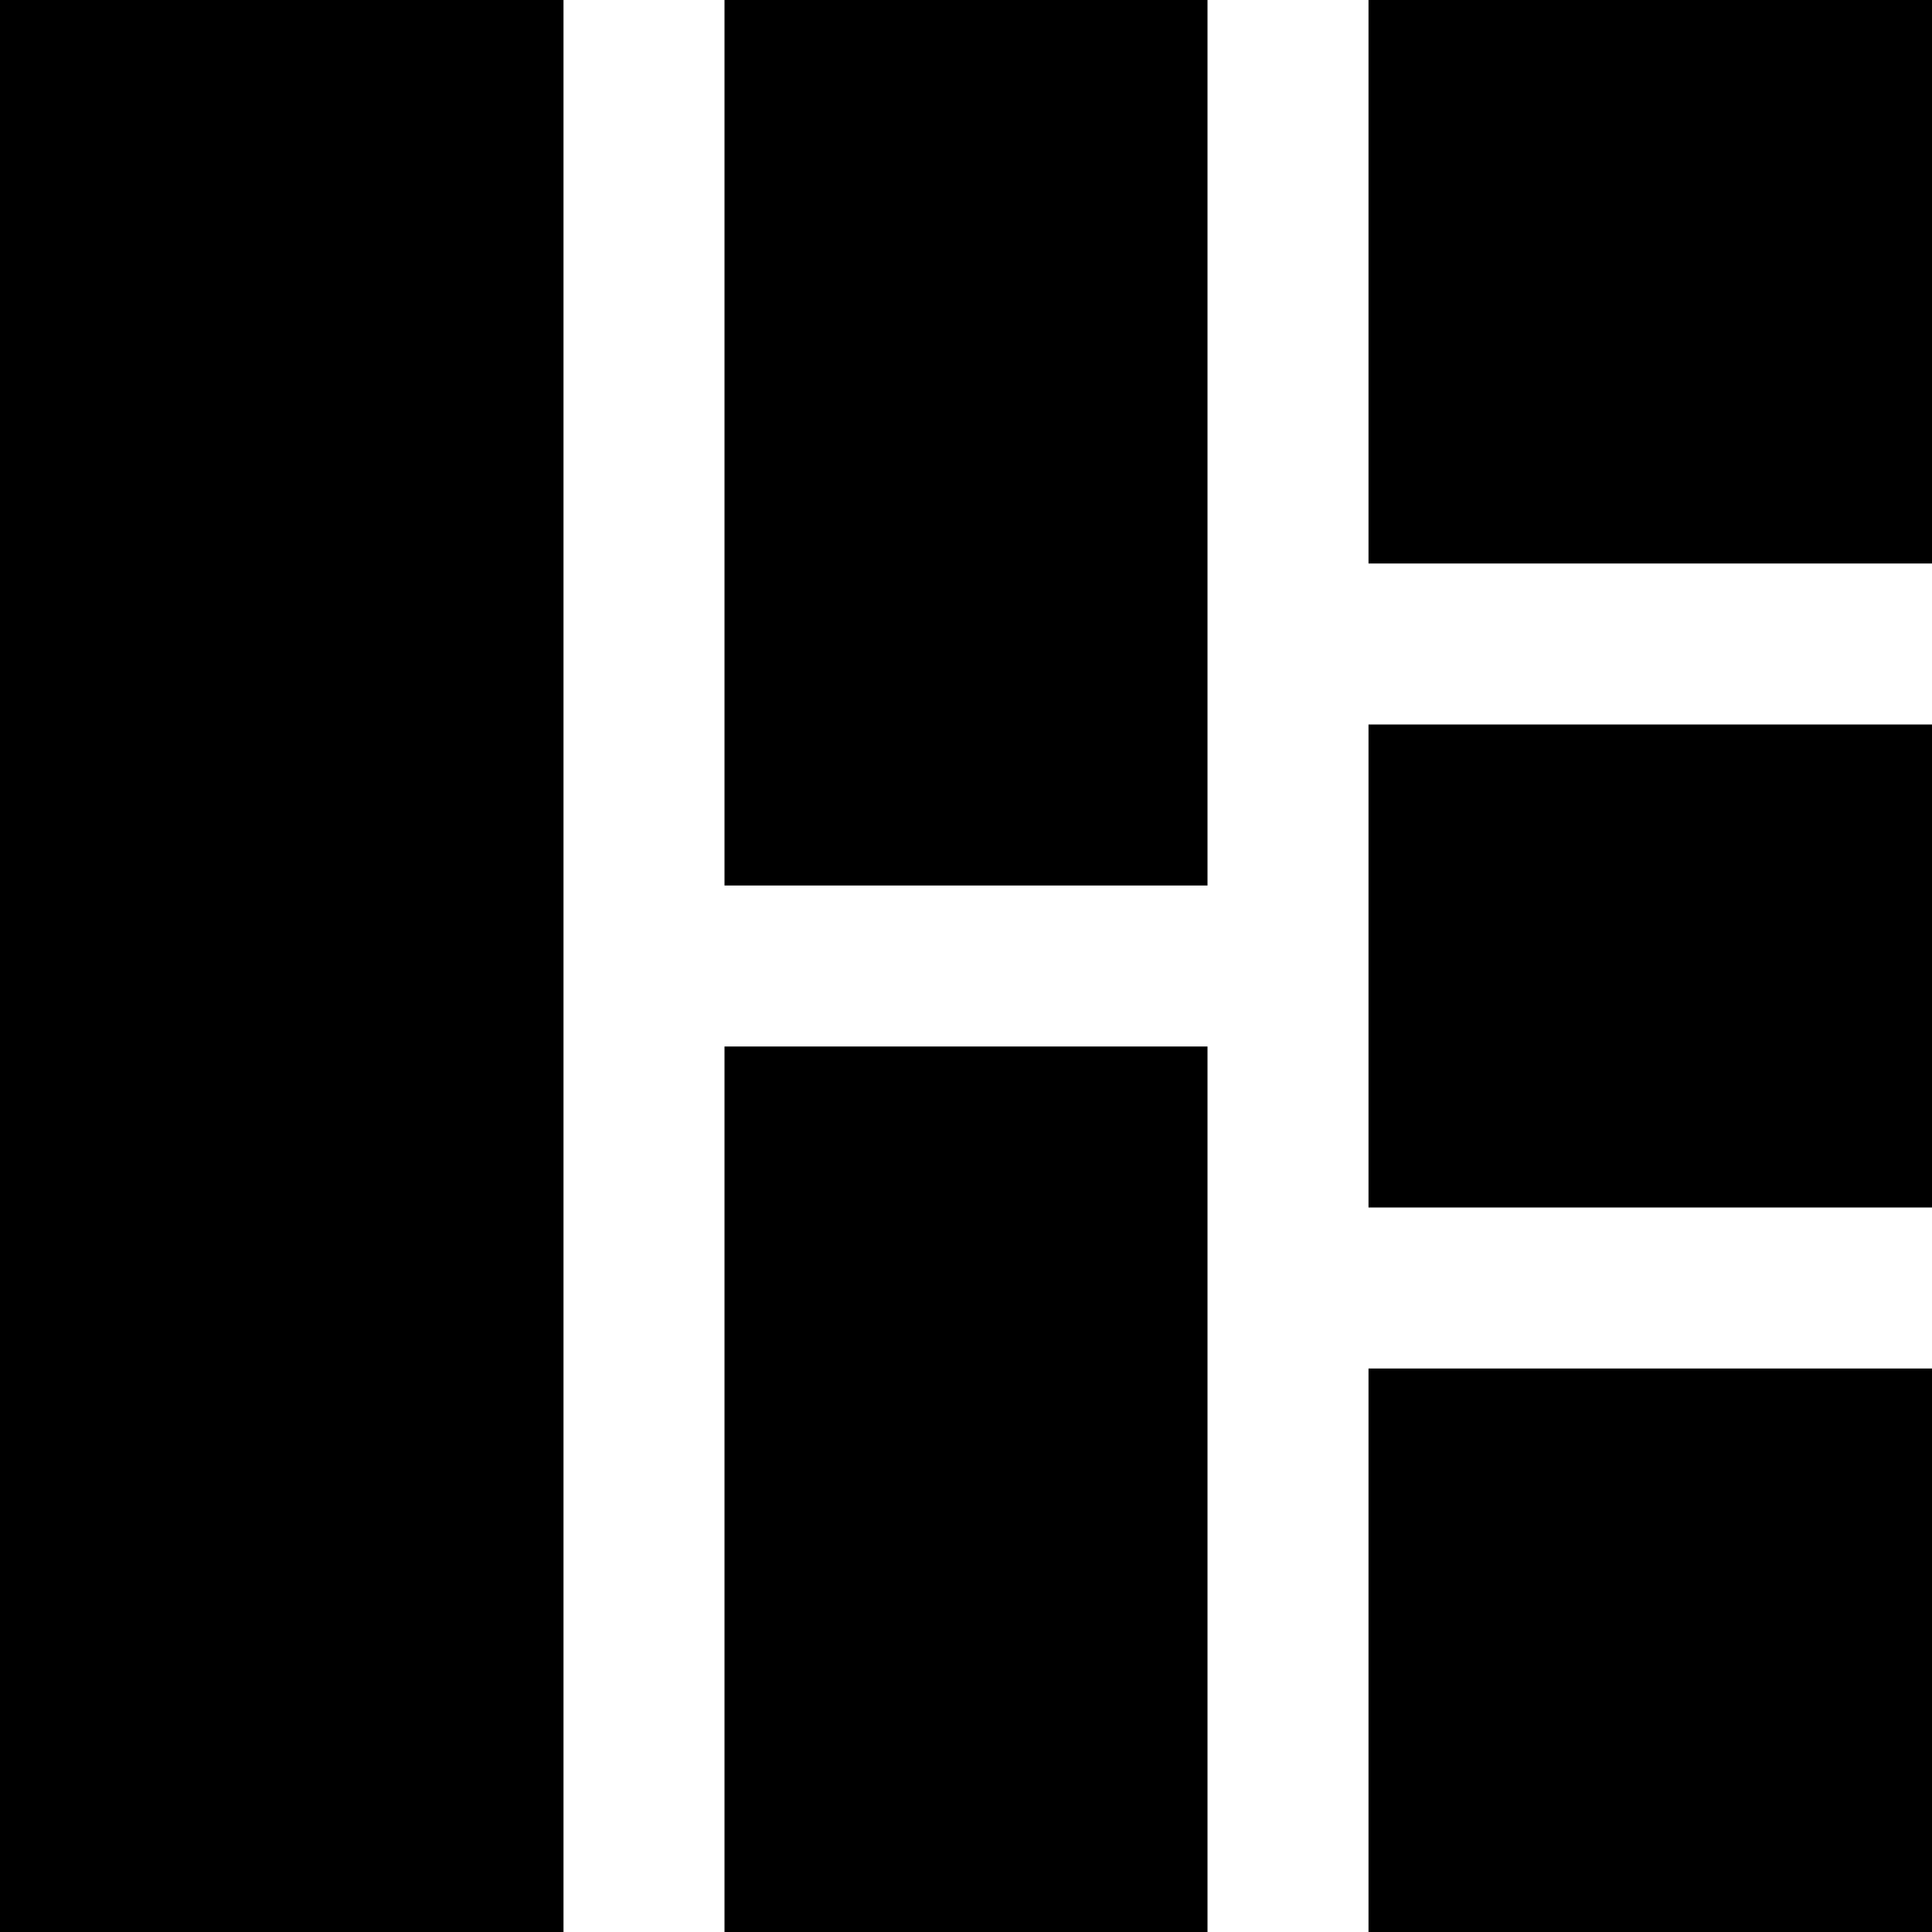 <?xml version="1.0" encoding="iso-8859-1"?>
<!-- Uploaded to: SVG Repo, www.svgrepo.com, Generator: SVG Repo Mixer Tools -->
<svg fill="#000000" version="1.1" id="Layer_1" xmlns="http://www.w3.org/2000/svg" xmlns:xlink="http://www.w3.org/1999/xlink" 
	 viewBox="0 0 512 512" xml:space="preserve">
<g>
	<g>
		<g>
			<rect x="192" y="277.333" width="128" height="234.667"/>
			<rect x="362.667" width="149.333" height="149.333"/>
			<rect x="192" width="128" height="234.667"/>
			<rect x="362.667" y="192" width="149.333" height="128"/>
			<rect width="149.333" height="512"/>
			<rect x="362.667" y="362.667" width="149.333" height="149.333"/>
		</g>
	</g>
</g>
</svg>